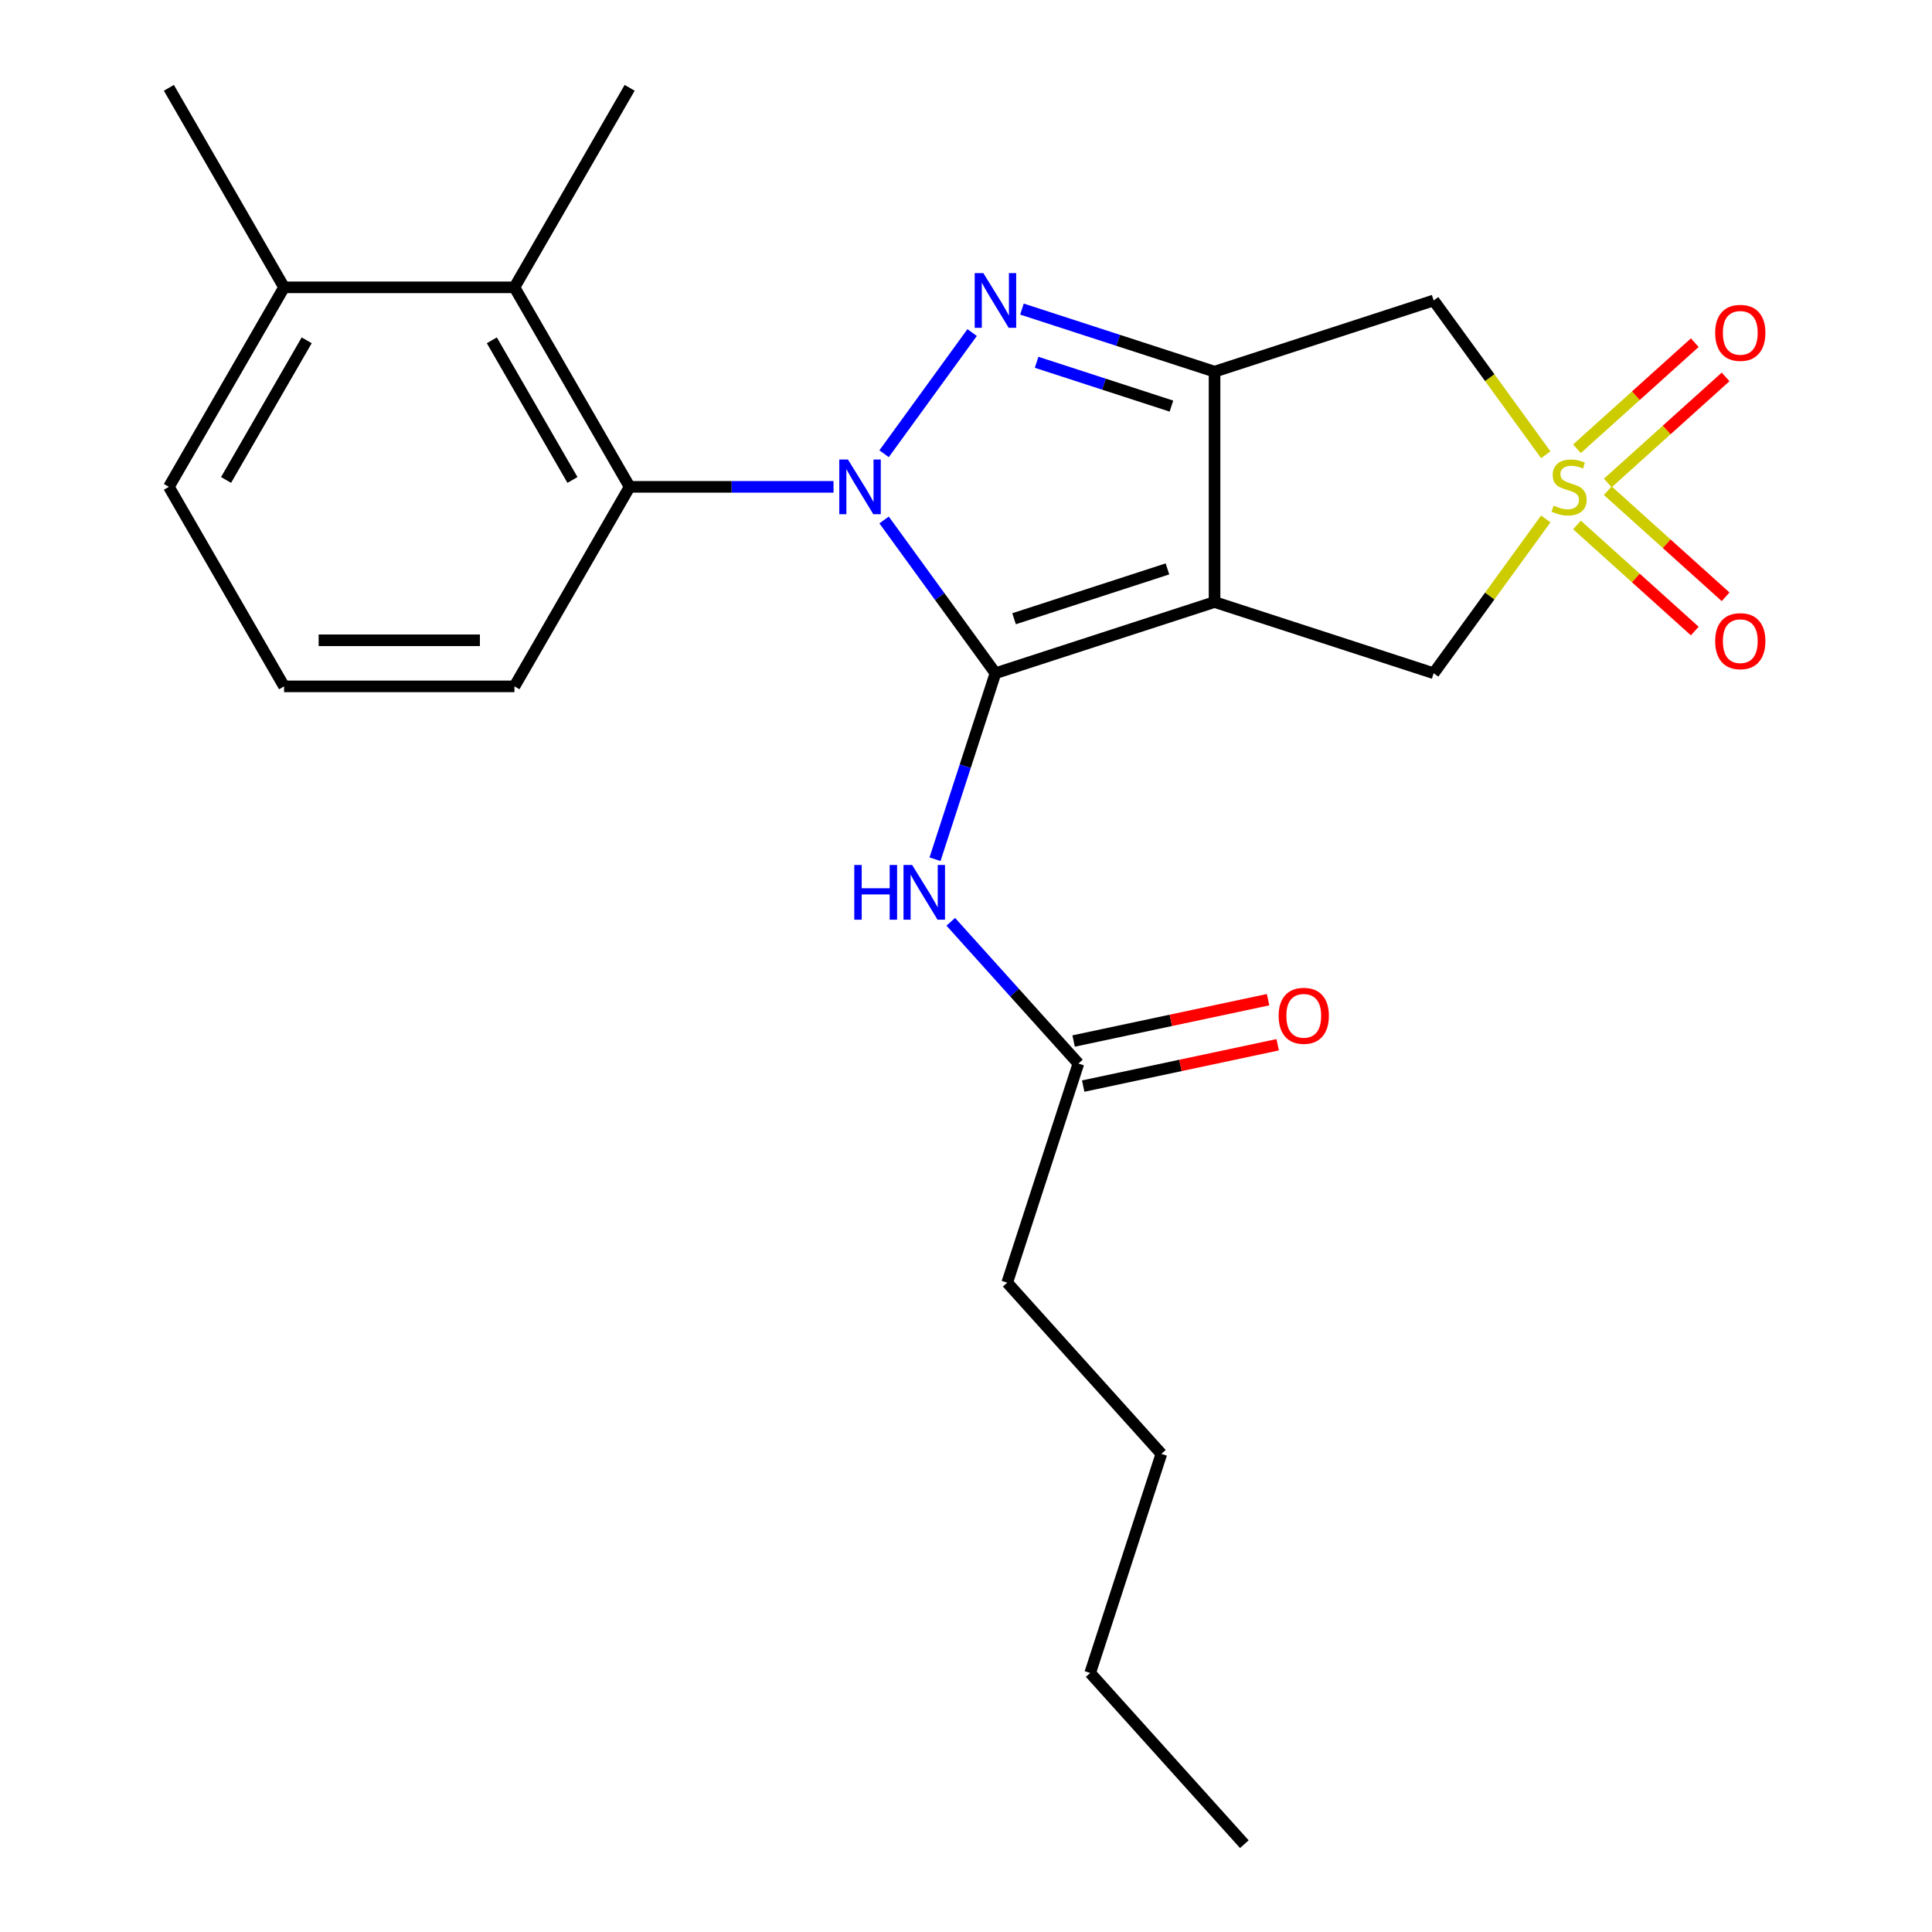 <?xml version='1.0' encoding='iso-8859-1'?>
<svg version='1.1' baseProfile='full'
              xmlns='http://www.w3.org/2000/svg'
                      xmlns:rdkit='http://www.rdkit.org/xml'
                      xmlns:xlink='http://www.w3.org/1999/xlink'
                  xml:space='preserve'
width='1000px' height='1000px' viewBox='0 0 1000 1000'>
<!-- END OF HEADER -->
<rect style='opacity:1.0;fill:#FFFFFF;stroke:none' width='1000' height='1000' x='0' y='0'> </rect>
<path class='bond-0' d='M 457.605,269.135 L 486.423,308.801' style='fill:none;fill-rule:evenodd;stroke:#0000FF;stroke-width:6px;stroke-linecap:butt;stroke-linejoin:miter;stroke-opacity:1' />
<path class='bond-0' d='M 486.423,308.801 L 515.242,348.466' style='fill:none;fill-rule:evenodd;stroke:#000000;stroke-width:6px;stroke-linecap:butt;stroke-linejoin:miter;stroke-opacity:1' />
<path class='bond-2' d='M 457.605,234.853 L 503.173,172.134' style='fill:none;fill-rule:evenodd;stroke:#0000FF;stroke-width:6px;stroke-linecap:butt;stroke-linejoin:miter;stroke-opacity:1' />
<path class='bond-6' d='M 431.43,251.994 L 378.667,251.994' style='fill:none;fill-rule:evenodd;stroke:#0000FF;stroke-width:6px;stroke-linecap:butt;stroke-linejoin:miter;stroke-opacity:1' />
<path class='bond-6' d='M 378.667,251.994 L 325.905,251.994' style='fill:none;fill-rule:evenodd;stroke:#000000;stroke-width:6px;stroke-linecap:butt;stroke-linejoin:miter;stroke-opacity:1' />
<path class='bond-1' d='M 515.242,348.466 L 628.651,311.617' style='fill:none;fill-rule:evenodd;stroke:#000000;stroke-width:6px;stroke-linecap:butt;stroke-linejoin:miter;stroke-opacity:1' />
<path class='bond-1' d='M 524.883,320.257 L 604.27,294.463' style='fill:none;fill-rule:evenodd;stroke:#000000;stroke-width:6px;stroke-linecap:butt;stroke-linejoin:miter;stroke-opacity:1' />
<path class='bond-7' d='M 515.242,348.466 L 499.602,396.6' style='fill:none;fill-rule:evenodd;stroke:#000000;stroke-width:6px;stroke-linecap:butt;stroke-linejoin:miter;stroke-opacity:1' />
<path class='bond-7' d='M 499.602,396.6 L 483.962,444.735' style='fill:none;fill-rule:evenodd;stroke:#0000FF;stroke-width:6px;stroke-linecap:butt;stroke-linejoin:miter;stroke-opacity:1' />
<path class='bond-8' d='M 628.651,311.617 L 742.061,348.466' style='fill:none;fill-rule:evenodd;stroke:#000000;stroke-width:6px;stroke-linecap:butt;stroke-linejoin:miter;stroke-opacity:1' />
<path class='bond-24' d='M 628.651,311.617 L 628.651,192.371' style='fill:none;fill-rule:evenodd;stroke:#000000;stroke-width:6px;stroke-linecap:butt;stroke-linejoin:miter;stroke-opacity:1' />
<path class='bond-3' d='M 528.963,159.981 L 578.807,176.176' style='fill:none;fill-rule:evenodd;stroke:#0000FF;stroke-width:6px;stroke-linecap:butt;stroke-linejoin:miter;stroke-opacity:1' />
<path class='bond-3' d='M 578.807,176.176 L 628.651,192.371' style='fill:none;fill-rule:evenodd;stroke:#000000;stroke-width:6px;stroke-linecap:butt;stroke-linejoin:miter;stroke-opacity:1' />
<path class='bond-3' d='M 536.546,187.521 L 571.437,198.858' style='fill:none;fill-rule:evenodd;stroke:#0000FF;stroke-width:6px;stroke-linecap:butt;stroke-linejoin:miter;stroke-opacity:1' />
<path class='bond-3' d='M 571.437,198.858 L 606.328,210.195' style='fill:none;fill-rule:evenodd;stroke:#000000;stroke-width:6px;stroke-linecap:butt;stroke-linejoin:miter;stroke-opacity:1' />
<path class='bond-5' d='M 628.651,192.371 L 742.061,155.522' style='fill:none;fill-rule:evenodd;stroke:#000000;stroke-width:6px;stroke-linecap:butt;stroke-linejoin:miter;stroke-opacity:1' />
<path class='bond-4' d='M 800.09,235.394 L 771.076,195.458' style='fill:none;fill-rule:evenodd;stroke:#CCCC00;stroke-width:6px;stroke-linecap:butt;stroke-linejoin:miter;stroke-opacity:1' />
<path class='bond-4' d='M 771.076,195.458 L 742.061,155.522' style='fill:none;fill-rule:evenodd;stroke:#000000;stroke-width:6px;stroke-linecap:butt;stroke-linejoin:miter;stroke-opacity:1' />
<path class='bond-10' d='M 832.192,249.996 L 862.682,222.543' style='fill:none;fill-rule:evenodd;stroke:#CCCC00;stroke-width:6px;stroke-linecap:butt;stroke-linejoin:miter;stroke-opacity:1' />
<path class='bond-10' d='M 862.682,222.543 L 893.172,195.089' style='fill:none;fill-rule:evenodd;stroke:#FF0000;stroke-width:6px;stroke-linecap:butt;stroke-linejoin:miter;stroke-opacity:1' />
<path class='bond-10' d='M 816.234,232.273 L 846.724,204.819' style='fill:none;fill-rule:evenodd;stroke:#CCCC00;stroke-width:6px;stroke-linecap:butt;stroke-linejoin:miter;stroke-opacity:1' />
<path class='bond-10' d='M 846.724,204.819 L 877.214,177.366' style='fill:none;fill-rule:evenodd;stroke:#FF0000;stroke-width:6px;stroke-linecap:butt;stroke-linejoin:miter;stroke-opacity:1' />
<path class='bond-11' d='M 816.234,271.716 L 846.724,299.169' style='fill:none;fill-rule:evenodd;stroke:#CCCC00;stroke-width:6px;stroke-linecap:butt;stroke-linejoin:miter;stroke-opacity:1' />
<path class='bond-11' d='M 846.724,299.169 L 877.214,326.623' style='fill:none;fill-rule:evenodd;stroke:#FF0000;stroke-width:6px;stroke-linecap:butt;stroke-linejoin:miter;stroke-opacity:1' />
<path class='bond-11' d='M 832.192,253.993 L 862.682,281.446' style='fill:none;fill-rule:evenodd;stroke:#CCCC00;stroke-width:6px;stroke-linecap:butt;stroke-linejoin:miter;stroke-opacity:1' />
<path class='bond-11' d='M 862.682,281.446 L 893.172,308.9' style='fill:none;fill-rule:evenodd;stroke:#FF0000;stroke-width:6px;stroke-linecap:butt;stroke-linejoin:miter;stroke-opacity:1' />
<path class='bond-25' d='M 800.09,268.595 L 771.076,308.531' style='fill:none;fill-rule:evenodd;stroke:#CCCC00;stroke-width:6px;stroke-linecap:butt;stroke-linejoin:miter;stroke-opacity:1' />
<path class='bond-25' d='M 771.076,308.531 L 742.061,348.466' style='fill:none;fill-rule:evenodd;stroke:#000000;stroke-width:6px;stroke-linecap:butt;stroke-linejoin:miter;stroke-opacity:1' />
<path class='bond-9' d='M 325.905,251.994 L 266.282,148.724' style='fill:none;fill-rule:evenodd;stroke:#000000;stroke-width:6px;stroke-linecap:butt;stroke-linejoin:miter;stroke-opacity:1' />
<path class='bond-9' d='M 296.308,248.428 L 254.571,176.14' style='fill:none;fill-rule:evenodd;stroke:#000000;stroke-width:6px;stroke-linecap:butt;stroke-linejoin:miter;stroke-opacity:1' />
<path class='bond-15' d='M 325.905,251.994 L 266.282,355.264' style='fill:none;fill-rule:evenodd;stroke:#000000;stroke-width:6px;stroke-linecap:butt;stroke-linejoin:miter;stroke-opacity:1' />
<path class='bond-12' d='M 492.114,477.115 L 525.149,513.804' style='fill:none;fill-rule:evenodd;stroke:#0000FF;stroke-width:6px;stroke-linecap:butt;stroke-linejoin:miter;stroke-opacity:1' />
<path class='bond-12' d='M 525.149,513.804 L 558.184,550.493' style='fill:none;fill-rule:evenodd;stroke:#000000;stroke-width:6px;stroke-linecap:butt;stroke-linejoin:miter;stroke-opacity:1' />
<path class='bond-13' d='M 266.282,148.724 L 147.036,148.724' style='fill:none;fill-rule:evenodd;stroke:#000000;stroke-width:6px;stroke-linecap:butt;stroke-linejoin:miter;stroke-opacity:1' />
<path class='bond-16' d='M 266.282,148.724 L 325.905,45.455' style='fill:none;fill-rule:evenodd;stroke:#000000;stroke-width:6px;stroke-linecap:butt;stroke-linejoin:miter;stroke-opacity:1' />
<path class='bond-14' d='M 560.663,562.157 L 610.992,551.459' style='fill:none;fill-rule:evenodd;stroke:#000000;stroke-width:6px;stroke-linecap:butt;stroke-linejoin:miter;stroke-opacity:1' />
<path class='bond-14' d='M 610.992,551.459 L 661.322,540.761' style='fill:none;fill-rule:evenodd;stroke:#FF0000;stroke-width:6px;stroke-linecap:butt;stroke-linejoin:miter;stroke-opacity:1' />
<path class='bond-14' d='M 555.704,538.829 L 606.034,528.131' style='fill:none;fill-rule:evenodd;stroke:#000000;stroke-width:6px;stroke-linecap:butt;stroke-linejoin:miter;stroke-opacity:1' />
<path class='bond-14' d='M 606.034,528.131 L 656.363,517.433' style='fill:none;fill-rule:evenodd;stroke:#FF0000;stroke-width:6px;stroke-linecap:butt;stroke-linejoin:miter;stroke-opacity:1' />
<path class='bond-18' d='M 558.184,550.493 L 521.335,663.902' style='fill:none;fill-rule:evenodd;stroke:#000000;stroke-width:6px;stroke-linecap:butt;stroke-linejoin:miter;stroke-opacity:1' />
<path class='bond-20' d='M 147.036,148.724 L 87.413,45.455' style='fill:none;fill-rule:evenodd;stroke:#000000;stroke-width:6px;stroke-linecap:butt;stroke-linejoin:miter;stroke-opacity:1' />
<path class='bond-26' d='M 147.036,148.724 L 87.413,251.994' style='fill:none;fill-rule:evenodd;stroke:#000000;stroke-width:6px;stroke-linecap:butt;stroke-linejoin:miter;stroke-opacity:1' />
<path class='bond-26' d='M 158.747,176.14 L 117.011,248.428' style='fill:none;fill-rule:evenodd;stroke:#000000;stroke-width:6px;stroke-linecap:butt;stroke-linejoin:miter;stroke-opacity:1' />
<path class='bond-17' d='M 266.282,355.264 L 147.036,355.264' style='fill:none;fill-rule:evenodd;stroke:#000000;stroke-width:6px;stroke-linecap:butt;stroke-linejoin:miter;stroke-opacity:1' />
<path class='bond-17' d='M 248.395,331.415 L 164.923,331.415' style='fill:none;fill-rule:evenodd;stroke:#000000;stroke-width:6px;stroke-linecap:butt;stroke-linejoin:miter;stroke-opacity:1' />
<path class='bond-19' d='M 147.036,355.264 L 87.413,251.994' style='fill:none;fill-rule:evenodd;stroke:#000000;stroke-width:6px;stroke-linecap:butt;stroke-linejoin:miter;stroke-opacity:1' />
<path class='bond-21' d='M 521.335,663.902 L 601.126,752.519' style='fill:none;fill-rule:evenodd;stroke:#000000;stroke-width:6px;stroke-linecap:butt;stroke-linejoin:miter;stroke-opacity:1' />
<path class='bond-22' d='M 601.126,752.519 L 564.277,865.929' style='fill:none;fill-rule:evenodd;stroke:#000000;stroke-width:6px;stroke-linecap:butt;stroke-linejoin:miter;stroke-opacity:1' />
<path class='bond-23' d='M 564.277,865.929 L 644.068,954.545' style='fill:none;fill-rule:evenodd;stroke:#000000;stroke-width:6px;stroke-linecap:butt;stroke-linejoin:miter;stroke-opacity:1' />
<path  class='atom-0' d='M 438.891 237.834
L 448.171 252.834
Q 449.091 254.314, 450.571 256.994
Q 452.051 259.674, 452.131 259.834
L 452.131 237.834
L 455.891 237.834
L 455.891 266.154
L 452.011 266.154
L 442.051 249.754
Q 440.891 247.834, 439.651 245.634
Q 438.451 243.434, 438.091 242.754
L 438.091 266.154
L 434.411 266.154
L 434.411 237.834
L 438.891 237.834
' fill='#0000FF'/>
<path  class='atom-3' d='M 508.982 141.362
L 518.262 156.362
Q 519.182 157.842, 520.662 160.522
Q 522.142 163.202, 522.222 163.362
L 522.222 141.362
L 525.982 141.362
L 525.982 169.682
L 522.102 169.682
L 512.142 153.282
Q 510.982 151.362, 509.742 149.162
Q 508.542 146.962, 508.182 146.282
L 508.182 169.682
L 504.502 169.682
L 504.502 141.362
L 508.982 141.362
' fill='#0000FF'/>
<path  class='atom-5' d='M 804.152 261.714
Q 804.472 261.834, 805.792 262.394
Q 807.112 262.954, 808.552 263.314
Q 810.032 263.634, 811.472 263.634
Q 814.152 263.634, 815.712 262.354
Q 817.272 261.034, 817.272 258.754
Q 817.272 257.194, 816.472 256.234
Q 815.712 255.274, 814.512 254.754
Q 813.312 254.234, 811.312 253.634
Q 808.792 252.874, 807.272 252.154
Q 805.792 251.434, 804.712 249.914
Q 803.672 248.394, 803.672 245.834
Q 803.672 242.274, 806.072 240.074
Q 808.512 237.874, 813.312 237.874
Q 816.592 237.874, 820.312 239.434
L 819.392 242.514
Q 815.992 241.114, 813.432 241.114
Q 810.672 241.114, 809.152 242.274
Q 807.632 243.394, 807.672 245.354
Q 807.672 246.874, 808.432 247.794
Q 809.232 248.714, 810.352 249.234
Q 811.512 249.754, 813.432 250.354
Q 815.992 251.154, 817.512 251.954
Q 819.032 252.754, 820.112 254.394
Q 821.232 255.994, 821.232 258.754
Q 821.232 262.674, 818.592 264.794
Q 815.992 266.874, 811.632 266.874
Q 809.112 266.874, 807.192 266.314
Q 805.312 265.794, 803.072 264.874
L 804.152 261.714
' fill='#CCCC00'/>
<path  class='atom-8' d='M 442.173 447.716
L 446.013 447.716
L 446.013 459.756
L 460.493 459.756
L 460.493 447.716
L 464.333 447.716
L 464.333 476.036
L 460.493 476.036
L 460.493 462.956
L 446.013 462.956
L 446.013 476.036
L 442.173 476.036
L 442.173 447.716
' fill='#0000FF'/>
<path  class='atom-8' d='M 472.133 447.716
L 481.413 462.716
Q 482.333 464.196, 483.813 466.876
Q 485.293 469.556, 485.373 469.716
L 485.373 447.716
L 489.133 447.716
L 489.133 476.036
L 485.253 476.036
L 475.293 459.636
Q 474.133 457.716, 472.893 455.516
Q 471.693 453.316, 471.333 452.636
L 471.333 476.036
L 467.653 476.036
L 467.653 447.716
L 472.133 447.716
' fill='#0000FF'/>
<path  class='atom-11' d='M 887.769 172.283
Q 887.769 165.483, 891.129 161.683
Q 894.489 157.883, 900.769 157.883
Q 907.049 157.883, 910.409 161.683
Q 913.769 165.483, 913.769 172.283
Q 913.769 179.163, 910.369 183.083
Q 906.969 186.963, 900.769 186.963
Q 894.529 186.963, 891.129 183.083
Q 887.769 179.203, 887.769 172.283
M 900.769 183.763
Q 905.089 183.763, 907.409 180.883
Q 909.769 177.963, 909.769 172.283
Q 909.769 166.723, 907.409 163.923
Q 905.089 161.083, 900.769 161.083
Q 896.449 161.083, 894.089 163.883
Q 891.769 166.683, 891.769 172.283
Q 891.769 178.003, 894.089 180.883
Q 896.449 183.763, 900.769 183.763
' fill='#FF0000'/>
<path  class='atom-12' d='M 887.769 331.865
Q 887.769 325.065, 891.129 321.265
Q 894.489 317.465, 900.769 317.465
Q 907.049 317.465, 910.409 321.265
Q 913.769 325.065, 913.769 331.865
Q 913.769 338.745, 910.369 342.665
Q 906.969 346.545, 900.769 346.545
Q 894.529 346.545, 891.129 342.665
Q 887.769 338.785, 887.769 331.865
M 900.769 343.345
Q 905.089 343.345, 907.409 340.465
Q 909.769 337.545, 909.769 331.865
Q 909.769 326.305, 907.409 323.505
Q 905.089 320.665, 900.769 320.665
Q 896.449 320.665, 894.089 323.465
Q 891.769 326.265, 891.769 331.865
Q 891.769 337.585, 894.089 340.465
Q 896.449 343.345, 900.769 343.345
' fill='#FF0000'/>
<path  class='atom-15' d='M 661.824 525.78
Q 661.824 518.98, 665.184 515.18
Q 668.544 511.38, 674.824 511.38
Q 681.104 511.38, 684.464 515.18
Q 687.824 518.98, 687.824 525.78
Q 687.824 532.66, 684.424 536.58
Q 681.024 540.46, 674.824 540.46
Q 668.584 540.46, 665.184 536.58
Q 661.824 532.7, 661.824 525.78
M 674.824 537.26
Q 679.144 537.26, 681.464 534.38
Q 683.824 531.46, 683.824 525.78
Q 683.824 520.22, 681.464 517.42
Q 679.144 514.58, 674.824 514.58
Q 670.504 514.58, 668.144 517.38
Q 665.824 520.18, 665.824 525.78
Q 665.824 531.5, 668.144 534.38
Q 670.504 537.26, 674.824 537.26
' fill='#FF0000'/>
</svg>
